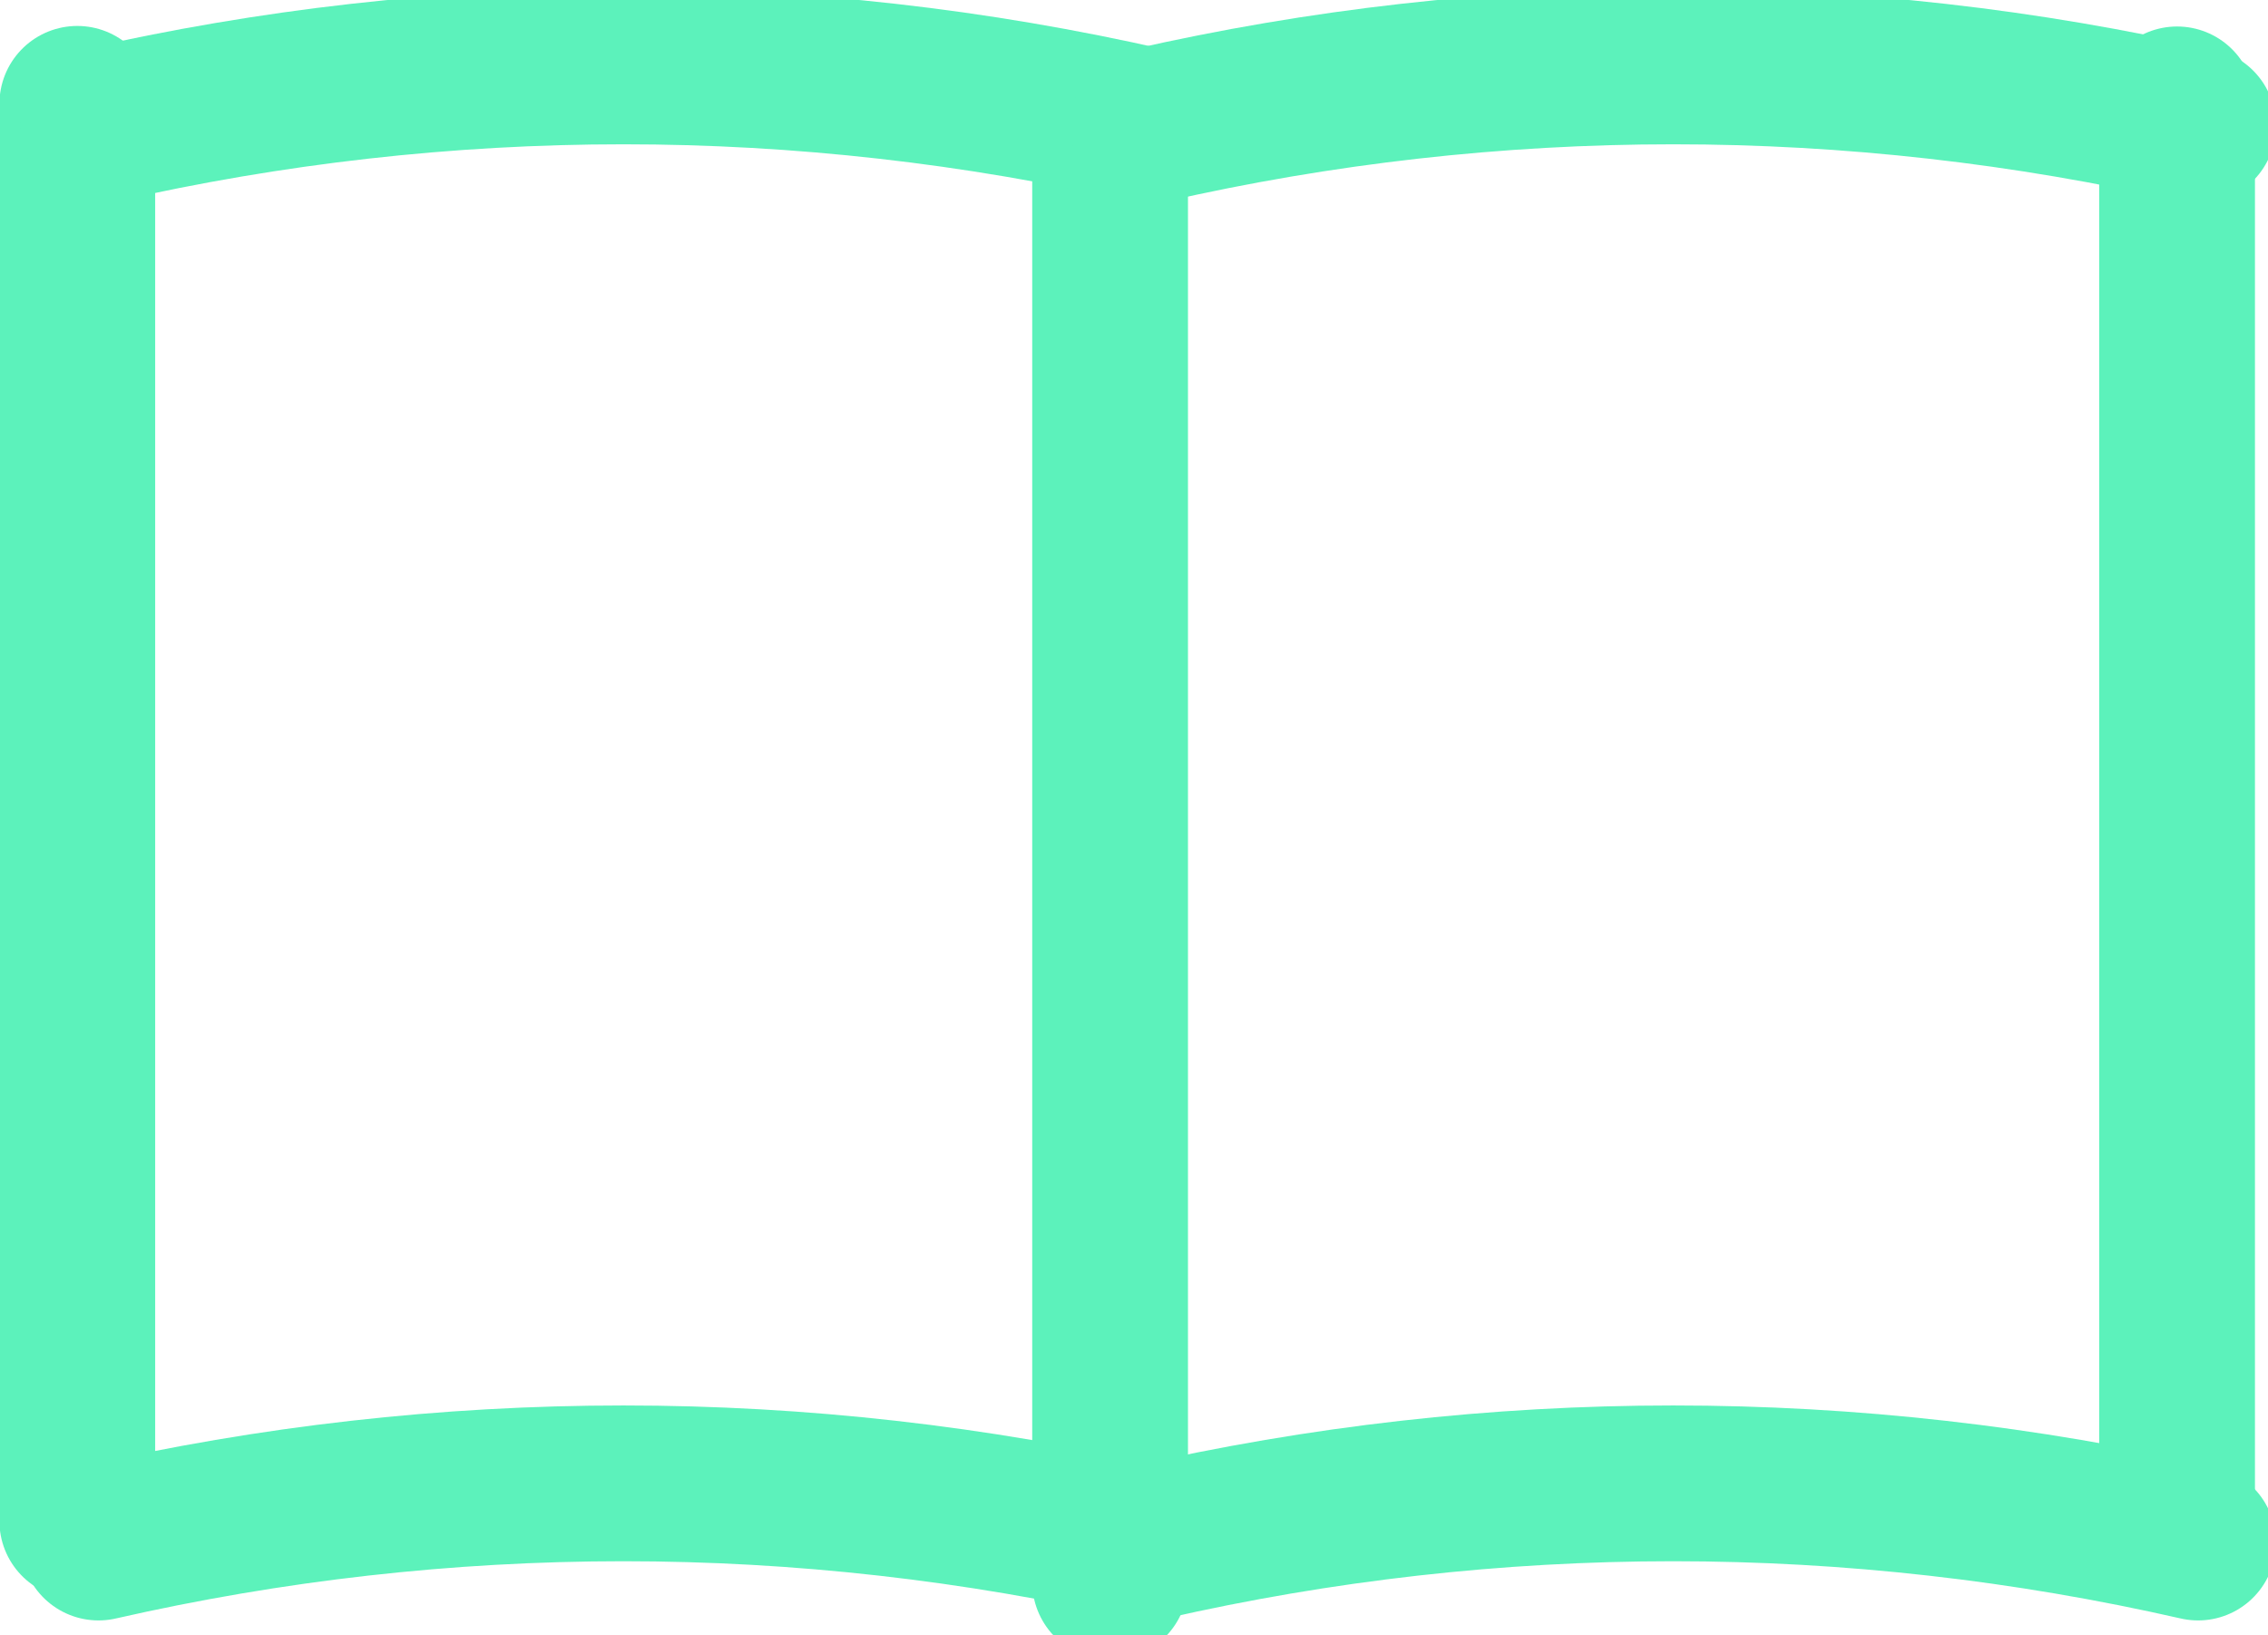 <?xml version="1.0" encoding="UTF-8" standalone="no"?>
<!DOCTYPE svg PUBLIC "-//W3C//DTD SVG 1.1//EN" "http://www.w3.org/Graphics/SVG/1.1/DTD/svg11.dtd">
<svg width="100%" height="100%" viewBox="0 0 172 124" version="1.1" xmlns="http://www.w3.org/2000/svg" xmlns:xlink="http://www.w3.org/1999/xlink" xml:space="preserve" xmlns:serif="http://www.serif.com/" style="fill-rule:evenodd;clip-rule:evenodd;stroke-linecap:round;stroke-linejoin:round;stroke-miterlimit:10;">
    <g transform="matrix(1,0,0,1,-49901.1,-5406.01)">
        <g transform="matrix(8.333,0,0,8.333,31597.4,0)">
            <g transform="matrix(0,2.835,-2.835,0,2863.13,-1550.29)">
                <path d="M776.203,231.568L780.752,231.568" style="fill:none;fill-rule:nonzero;stroke:rgb(92,242,187);stroke-width:0.5px;"/>
            </g>
            <g transform="matrix(0,-2.835,2.835,0,1540.74,2853.57)">
                <path d="M772.833,231.568L777.382,231.568" style="fill:none;fill-rule:nonzero;stroke:rgb(92,242,187);stroke-width:0.5px;"/>
            </g>
            <g transform="matrix(0,-2.835,2.835,0,1559.85,2872.68)">
                <path d="M779.572,231.568L784.121,231.568" style="fill:none;fill-rule:nonzero;stroke:rgb(92,242,187);stroke-width:0.5px;"/>
            </g>
            <g transform="matrix(2.835,0,0,-2.835,3.63798e-12,1299.4)">
                <path d="M775.107,229.104C775.66,229.23 776.225,229.294 776.792,229.294C777.359,229.294 777.924,229.23 778.477,229.104" style="fill:none;fill-rule:nonzero;stroke:rgb(92,242,187);stroke-width:0.5px;"/>
            </g>
            <g transform="matrix(2.835,0,0,-2.835,3.63798e-12,1325.19)">
                <path d="M775.107,233.653C775.66,233.779 776.225,233.843 776.792,233.843C777.359,233.843 777.924,233.779 778.477,233.653" style="fill:none;fill-rule:nonzero;stroke:rgb(92,242,187);stroke-width:0.5px;"/>
            </g>
            <g transform="matrix(2.835,0,0,-2.835,3.63798e-12,1299.4)">
                <path d="M778.477,229.104C779.03,229.23 779.595,229.294 780.162,229.294C780.729,229.294 781.294,229.23 781.847,229.104" style="fill:none;fill-rule:nonzero;stroke:rgb(92,242,187);stroke-width:0.5px;"/>
            </g>
            <g transform="matrix(2.835,0,0,-2.835,3.63798e-12,1325.19)">
                <path d="M778.477,233.653C779.03,233.779 779.595,233.843 780.162,233.843C780.729,233.843 781.294,233.779 781.847,233.653" style="fill:none;fill-rule:nonzero;stroke:rgb(92,242,187);stroke-width:0.5px;"/>
            </g>
        </g>
    </g>
</svg>
